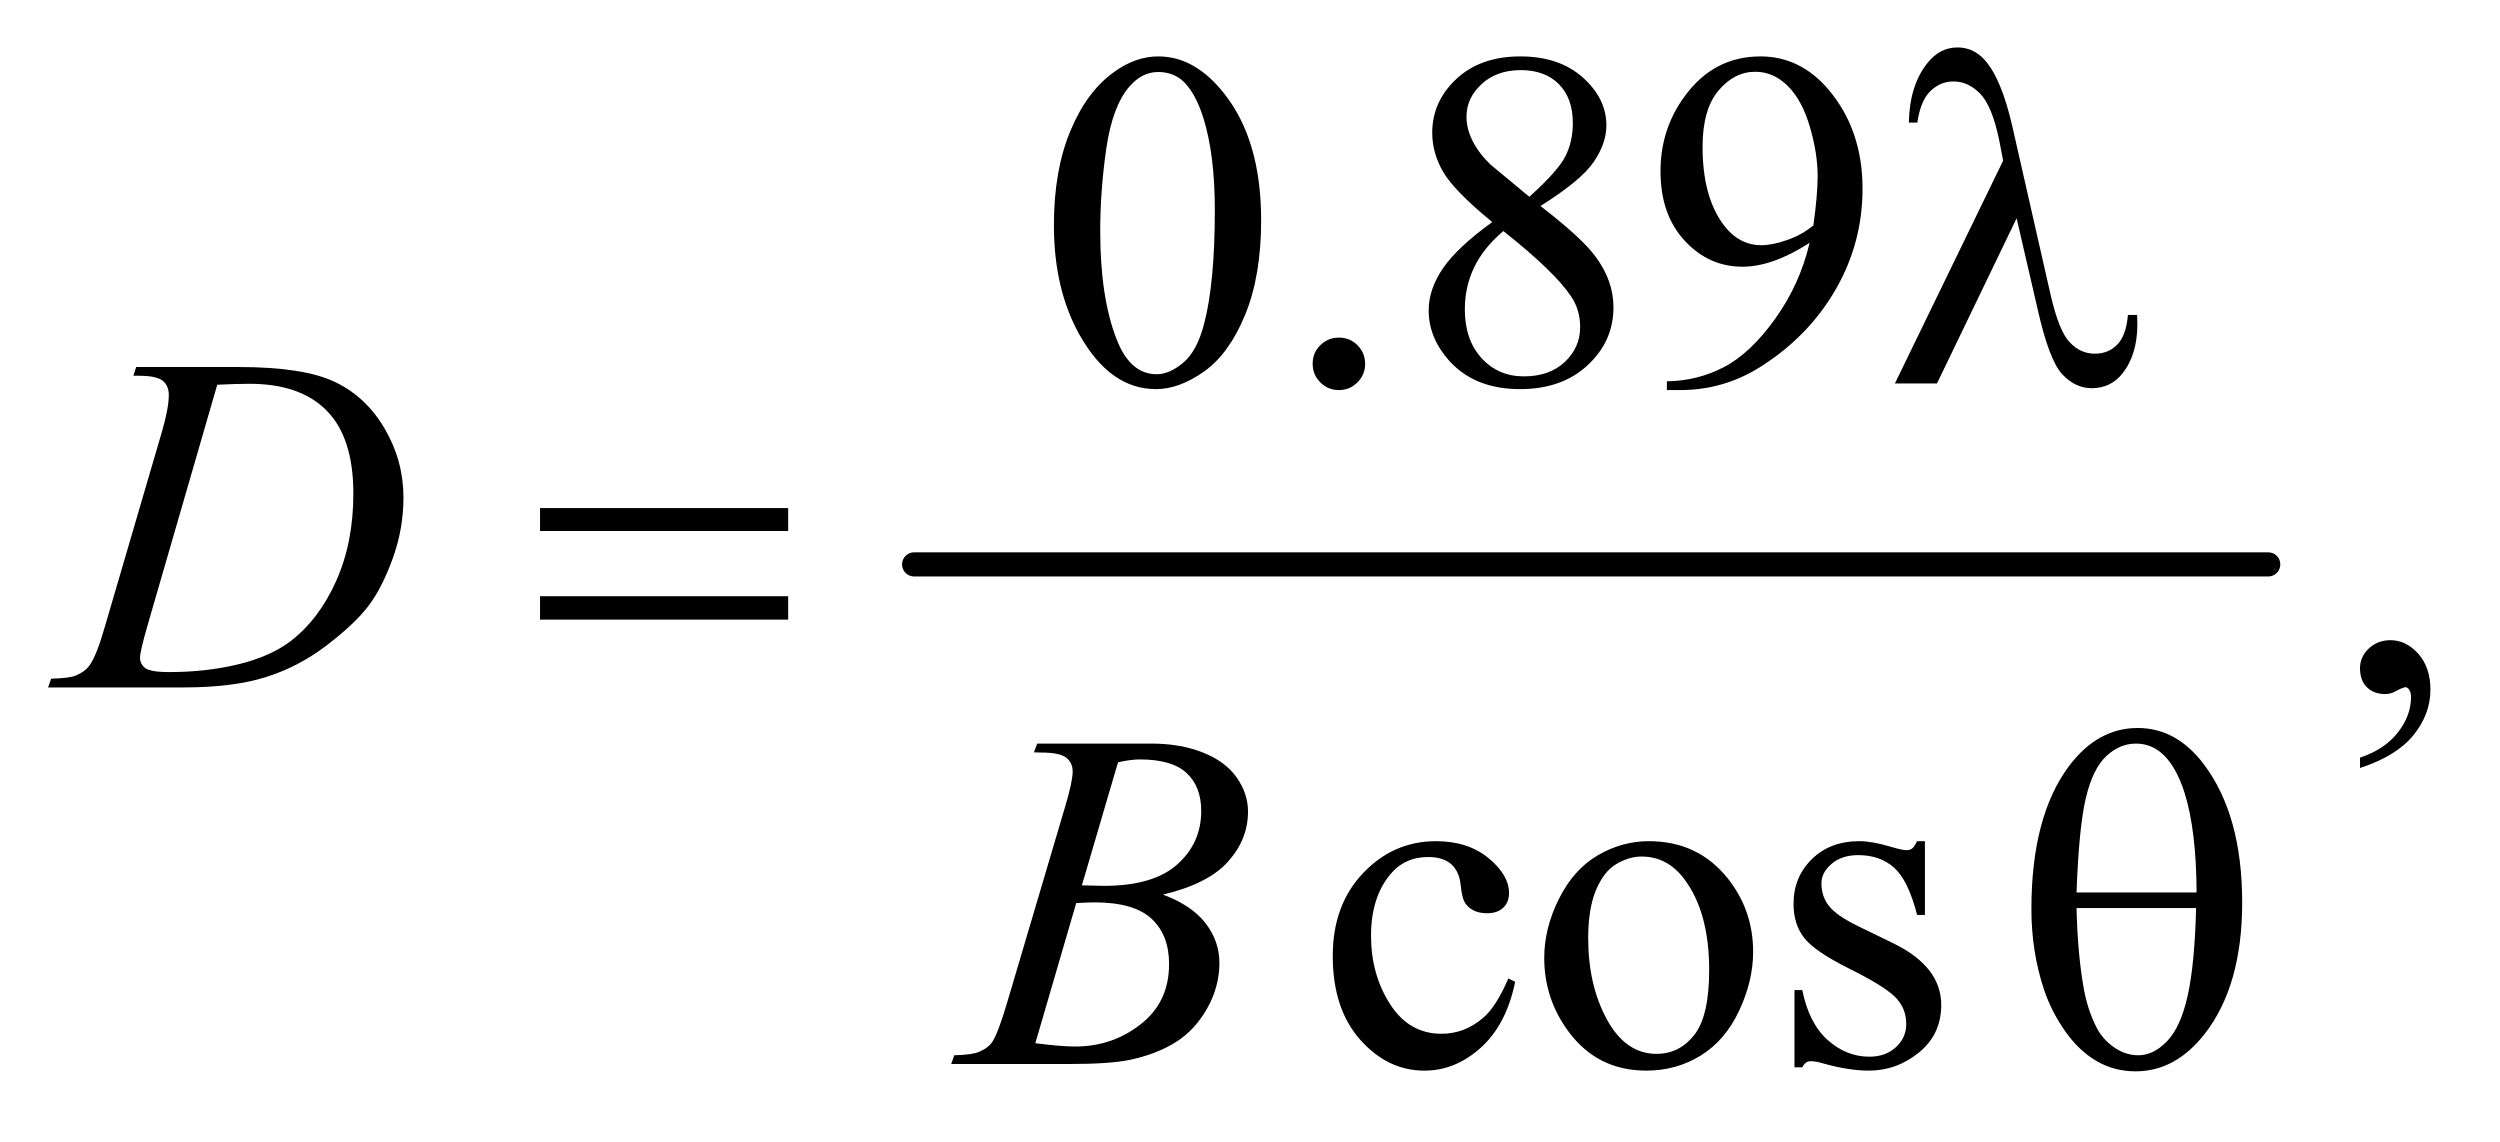 <?xml version="1.0" encoding="UTF-8"?>
<!DOCTYPE svg PUBLIC '-//W3C//DTD SVG 1.0//EN'
          'http://www.w3.org/TR/2001/REC-SVG-20010904/DTD/svg10.dtd'>
<svg stroke-dasharray="none" shape-rendering="auto" xmlns="http://www.w3.org/2000/svg" font-family="'Dialog'" text-rendering="auto" width="81" fill-opacity="1" color-interpolation="auto" color-rendering="auto" preserveAspectRatio="xMidYMid meet" font-size="12px" viewBox="0 0 81 37" fill="black" xmlns:xlink="http://www.w3.org/1999/xlink" stroke="black" image-rendering="auto" stroke-miterlimit="10" stroke-linecap="square" stroke-linejoin="miter" font-style="normal" stroke-width="1" height="37" stroke-dashoffset="0" font-weight="normal" stroke-opacity="1"
><!--Generated by the Batik Graphics2D SVG Generator--><defs id="genericDefs"
  /><g
  ><defs id="defs1"
    ><clipPath clipPathUnits="userSpaceOnUse" id="clipPath1"
      ><path d="M0.861 2.781 L52.168 2.781 L52.168 25.973 L0.861 25.973 L0.861 2.781 Z"
      /></clipPath
      ><clipPath clipPathUnits="userSpaceOnUse" id="clipPath2"
      ><path d="M27.52 88.864 L27.52 829.793 L1666.699 829.793 L1666.699 88.864 Z"
      /></clipPath
    ></defs
    ><g stroke-width="16" transform="scale(1.576,1.576) translate(-0.861,-2.781) matrix(0.031,0,0,0.031,0,0)" stroke-linejoin="round" stroke-linecap="round"
    ><line y2="464" fill="none" x1="634" clip-path="url(#clipPath2)" x2="1532" y1="464"
    /></g
    ><g transform="matrix(0.049,0,0,0.049,-1.357,-4.383)"
    ><path d="M724.562 238.312 Q724.562 202.062 735.5 175.891 Q746.438 149.719 764.562 136.906 Q778.625 126.75 793.625 126.75 Q818 126.75 837.375 151.594 Q861.594 182.375 861.594 235.031 Q861.594 271.906 850.969 297.688 Q840.344 323.469 823.859 335.109 Q807.375 346.75 792.062 346.75 Q761.75 346.75 741.594 310.969 Q724.562 280.812 724.562 238.312 ZM755.188 242.219 Q755.188 285.969 765.969 313.625 Q774.875 336.906 792.531 336.906 Q800.969 336.906 810.031 329.328 Q819.094 321.75 823.781 303.938 Q830.969 277.062 830.969 228.156 Q830.969 191.906 823.469 167.688 Q817.844 149.719 808.938 142.219 Q802.531 137.062 793.469 137.062 Q782.844 137.062 774.562 146.594 Q763.312 159.562 759.25 187.375 Q755.188 215.188 755.188 242.219 ZM913 312.688 Q920.344 312.688 925.344 317.766 Q930.344 322.844 930.344 330.031 Q930.344 337.219 925.266 342.297 Q920.188 347.375 913 347.375 Q905.812 347.375 900.734 342.297 Q895.656 337.219 895.656 330.031 Q895.656 322.688 900.734 317.688 Q905.812 312.688 913 312.688 ZM1014.406 236.281 Q989.25 215.656 981.984 203.156 Q974.719 190.656 974.719 177.219 Q974.719 156.594 990.656 141.672 Q1006.594 126.75 1033 126.75 Q1058.625 126.75 1074.25 140.656 Q1089.875 154.562 1089.875 172.375 Q1089.875 184.25 1081.438 196.594 Q1073 208.938 1046.281 225.656 Q1073.781 246.906 1082.688 259.094 Q1094.562 275.031 1094.562 292.688 Q1094.562 315.031 1077.531 330.891 Q1060.5 346.75 1032.844 346.75 Q1002.688 346.75 985.812 327.844 Q972.375 312.688 972.375 294.719 Q972.375 280.656 981.828 266.828 Q991.281 253 1014.406 236.281 ZM1038.938 219.562 Q1057.688 202.688 1062.688 192.922 Q1067.688 183.156 1067.688 170.812 Q1067.688 154.406 1058.469 145.109 Q1049.25 135.812 1033.312 135.812 Q1017.375 135.812 1007.375 145.031 Q997.375 154.25 997.375 166.594 Q997.375 174.719 1001.516 182.844 Q1005.656 190.969 1013.312 198.312 L1038.938 219.562 ZM1021.75 242.219 Q1008.781 253.156 1002.531 266.047 Q996.281 278.938 996.281 293.938 Q996.281 314.094 1007.297 326.203 Q1018.312 338.312 1035.344 338.312 Q1052.219 338.312 1062.375 328.781 Q1072.531 319.25 1072.531 305.656 Q1072.531 294.406 1066.594 285.5 Q1055.5 268.938 1021.75 242.219 ZM1129.875 347.375 L1129.875 341.594 Q1150.188 341.281 1167.688 332.141 Q1185.188 323 1201.516 300.188 Q1217.844 277.375 1224.25 250.031 Q1199.719 265.812 1179.875 265.812 Q1157.531 265.812 1141.594 248.547 Q1125.656 231.281 1125.656 202.688 Q1125.656 174.875 1141.594 153.156 Q1160.812 126.75 1191.75 126.75 Q1217.844 126.75 1236.438 148.312 Q1259.25 175.031 1259.25 214.25 Q1259.25 249.562 1241.906 280.109 Q1224.562 310.656 1193.625 330.812 Q1168.469 347.375 1138.781 347.375 L1129.875 347.375 ZM1226.75 238.469 Q1229.562 218.156 1229.562 205.969 Q1229.562 190.812 1224.406 173.234 Q1219.25 155.656 1209.797 146.281 Q1200.344 136.906 1188.312 136.906 Q1174.406 136.906 1163.938 149.406 Q1153.469 161.906 1153.469 186.594 Q1153.469 219.562 1167.375 238.156 Q1177.531 251.594 1192.375 251.594 Q1199.562 251.594 1209.406 248.156 Q1219.25 244.719 1226.75 238.469 Z" stroke="none" clip-path="url(#clipPath2)"
    /></g
    ><g transform="matrix(0.049,0,0,0.049,-1.357,-4.383)"
    ><path d="M1588.188 597.281 L1588.188 590.406 Q1604.281 585.094 1613.109 573.922 Q1621.938 562.75 1621.938 550.25 Q1621.938 547.281 1620.531 545.25 Q1619.438 543.844 1618.344 543.844 Q1616.625 543.844 1610.844 546.969 Q1608.031 548.375 1604.906 548.375 Q1597.25 548.375 1592.719 543.844 Q1588.188 539.312 1588.188 531.344 Q1588.188 523.688 1594.047 518.219 Q1599.906 512.75 1608.344 512.75 Q1618.656 512.75 1626.703 521.734 Q1634.75 530.719 1634.75 545.562 Q1634.75 561.656 1623.578 575.484 Q1612.406 589.312 1588.188 597.281 Z" stroke="none" clip-path="url(#clipPath2)"
    /></g
    ><g transform="matrix(0.049,0,0,0.049,-1.357,-4.383)"
    ><path d="M1029.562 738.625 Q1023.781 766.906 1006.906 782.141 Q990.031 797.375 969.562 797.375 Q945.188 797.375 927.062 776.906 Q908.938 756.438 908.938 721.594 Q908.938 687.844 929.016 666.75 Q949.094 645.656 977.219 645.656 Q998.312 645.656 1011.906 656.828 Q1025.5 668 1025.5 680.031 Q1025.5 685.969 1021.672 689.641 Q1017.844 693.312 1010.969 693.312 Q1001.75 693.312 997.062 687.375 Q994.406 684.094 993.547 674.875 Q992.688 665.656 987.219 660.812 Q981.75 656.125 972.062 656.125 Q956.438 656.125 946.906 667.688 Q934.25 683 934.25 708.156 Q934.25 733.781 946.828 753.391 Q959.406 773 980.812 773 Q996.125 773 1008.312 762.531 Q1016.906 755.344 1025.031 736.438 L1029.562 738.625 ZM1118 645.656 Q1150.5 645.656 1170.188 670.344 Q1186.906 691.438 1186.906 718.781 Q1186.906 738 1177.688 757.688 Q1168.469 777.375 1152.297 787.375 Q1136.125 797.375 1116.281 797.375 Q1083.938 797.375 1064.875 771.594 Q1048.781 749.875 1048.781 722.844 Q1048.781 703.156 1058.547 683.703 Q1068.312 664.25 1084.25 654.953 Q1100.188 645.656 1118 645.656 ZM1113.156 655.812 Q1104.875 655.812 1096.516 660.734 Q1088.156 665.656 1083 678 Q1077.844 690.344 1077.844 709.719 Q1077.844 740.969 1090.266 763.625 Q1102.688 786.281 1123 786.281 Q1138.156 786.281 1148 773.781 Q1157.844 761.281 1157.844 730.812 Q1157.844 692.688 1141.438 670.812 Q1130.344 655.812 1113.156 655.812 ZM1300.5 645.656 L1300.5 694.406 L1295.344 694.406 Q1289.406 671.438 1280.109 663.156 Q1270.812 654.875 1256.438 654.875 Q1245.5 654.875 1238.781 660.656 Q1232.062 666.438 1232.062 673.469 Q1232.062 682.219 1237.062 688.469 Q1241.906 694.875 1256.75 702.062 L1279.562 713.156 Q1311.281 728.625 1311.281 753.938 Q1311.281 773.469 1296.516 785.422 Q1281.75 797.375 1263.469 797.375 Q1250.344 797.375 1233.469 792.688 Q1228.312 791.125 1225.031 791.125 Q1221.438 791.125 1219.406 795.188 L1214.25 795.188 L1214.25 744.094 L1219.406 744.094 Q1223.781 765.969 1236.125 777.062 Q1248.469 788.156 1263.781 788.156 Q1274.562 788.156 1281.359 781.828 Q1288.156 775.5 1288.156 766.594 Q1288.156 755.812 1280.578 748.469 Q1273 741.125 1250.344 729.875 Q1227.688 718.625 1220.656 709.562 Q1213.625 700.656 1213.625 687.062 Q1213.625 669.406 1225.734 657.531 Q1237.844 645.656 1257.062 645.656 Q1265.5 645.656 1277.531 649.25 Q1285.5 651.594 1288.156 651.594 Q1290.656 651.594 1292.062 650.5 Q1293.469 649.406 1295.344 645.656 L1300.5 645.656 Z" stroke="none" clip-path="url(#clipPath2)"
    /></g
    ><g transform="matrix(0.049,0,0,0.049,-1.357,-4.383)"
    ><path d="M115.875 337.906 L117.75 332.125 L185.406 332.125 Q228.375 332.125 249.078 341.969 Q269.781 351.812 282.125 372.984 Q294.469 394.156 294.469 418.375 Q294.469 439.156 287.359 458.766 Q280.25 478.375 271.266 490.172 Q262.281 501.969 243.688 516.188 Q225.094 530.406 203.375 537.203 Q181.656 544 149.156 544 L59.469 544 L61.5 538.219 Q73.844 537.906 78.062 536.031 Q84.312 533.375 87.281 528.844 Q91.812 522.281 97.438 502.438 L134.938 374.312 Q139.312 359.156 139.312 350.562 Q139.312 344.469 135.25 341.188 Q131.188 337.906 119.312 337.906 L115.875 337.906 ZM171.344 343.844 L125.406 502.438 Q120.25 520.25 120.25 524.469 Q120.25 526.969 121.891 529.312 Q123.531 531.656 126.344 532.438 Q130.406 533.844 139.469 533.844 Q164 533.844 185.016 528.766 Q206.031 523.688 219.469 513.688 Q238.531 499.156 249.938 473.688 Q261.344 448.219 261.344 415.719 Q261.344 379 243.844 361.109 Q226.344 343.219 192.75 343.219 Q184.469 343.219 171.344 343.844 Z" stroke="none" clip-path="url(#clipPath2)"
    /></g
    ><g transform="matrix(0.049,0,0,0.049,-1.357,-4.383)"
    ><path d="M711.344 586.906 L713.531 581.125 L789.156 581.125 Q808.219 581.125 823.141 587.062 Q838.062 593 845.484 603.625 Q852.906 614.25 852.906 626.125 Q852.906 644.406 839.703 659.172 Q826.5 673.938 796.656 680.969 Q815.875 688.156 824.938 700.031 Q834 711.906 834 726.125 Q834 741.906 825.875 756.281 Q817.75 770.656 805.016 778.625 Q792.281 786.594 774.312 790.344 Q761.5 793 734.312 793 L656.656 793 L658.688 787.219 Q670.875 786.906 675.25 784.875 Q681.5 782.219 684.156 777.844 Q687.906 771.906 694.156 750.656 L732.125 622.375 Q736.969 606.125 736.969 599.562 Q736.969 593.781 732.672 590.422 Q728.375 587.062 716.344 587.062 Q713.688 587.062 711.344 586.906 ZM743.062 674.875 Q753.219 675.188 757.75 675.188 Q790.25 675.188 806.109 661.047 Q821.969 646.906 821.969 625.656 Q821.969 609.562 812.281 600.578 Q802.594 591.594 781.344 591.594 Q775.719 591.594 766.969 593.469 L743.062 674.875 ZM712.281 779.25 Q729.156 781.438 738.688 781.438 Q763.062 781.438 781.891 766.75 Q800.719 752.062 800.719 726.906 Q800.719 707.688 789.078 696.906 Q777.438 686.125 751.5 686.125 Q746.5 686.125 739.312 686.594 L712.281 779.25 Z" stroke="none" clip-path="url(#clipPath2)"
    /></g
    ><g transform="matrix(0.049,0,0,0.049,-1.357,-4.383)"
    ><path d="M1361.125 233.781 L1308.469 343 L1280.656 343 L1352.219 195.656 L1349.562 181.906 Q1344.875 159.406 1336.984 151.359 Q1329.094 143.312 1319.406 143.312 Q1310.656 143.312 1304.094 149.719 Q1297.531 156.125 1295.5 170.5 L1289.875 170.5 Q1290.344 146.125 1301.906 131.438 Q1310.188 120.812 1322.062 120.812 Q1332.531 120.812 1340.031 129.094 Q1351.281 141.75 1358.469 173.781 L1383.469 283.781 Q1389.094 308.469 1396.281 315.812 Q1403.312 323.312 1412.844 323.312 Q1421.906 323.312 1427.766 317.219 Q1433.625 311.125 1434.719 297.688 L1440.812 297.688 Q1440.969 301.75 1440.969 303.781 Q1440.969 324.25 1430.812 336.75 Q1423.156 346.125 1410.812 346.125 Q1399.875 346.125 1391.281 336.906 Q1382.688 327.688 1375.188 294.562 L1361.125 233.781 Z" stroke="none" clip-path="url(#clipPath2)"
    /></g
    ><g transform="matrix(0.049,0,0,0.049,-1.357,-4.383)"
    ><path d="M384.781 425.406 L548.844 425.406 L548.844 440.562 L384.781 440.562 L384.781 425.406 ZM384.781 483.688 L548.844 483.688 L548.844 499.156 L384.781 499.156 L384.781 483.688 Z" stroke="none" clip-path="url(#clipPath2)"
    /></g
    ><g transform="matrix(0.049,0,0,0.049,-1.357,-4.383)"
    ><path d="M1370.906 690.656 Q1370.906 629.094 1395.906 595.812 Q1414.812 570.812 1441.219 570.812 Q1466.844 570.812 1484.969 594.875 Q1510.281 628.469 1510.281 686.281 Q1510.281 741.281 1485.438 773.156 Q1466.062 797.844 1439.812 797.844 Q1425.594 797.844 1413.875 790.969 Q1402.156 784.094 1393.094 771.125 Q1384.031 758.156 1379.188 743.625 Q1370.906 718.625 1370.906 690.656 ZM1480.125 679.562 Q1479.969 638.781 1472.312 614.094 Q1466.375 595.188 1456.531 587.062 Q1449.344 581.125 1439.969 581.125 Q1429.344 581.125 1420.438 589.406 Q1411.531 597.688 1406.922 617.062 Q1402.312 636.438 1400.75 679.562 L1480.125 679.562 ZM1400.75 689.875 Q1401.375 717.688 1404.969 739.875 Q1407.625 756.75 1414.188 769.25 Q1418.094 776.75 1425.594 781.984 Q1433.094 787.219 1441.688 787.219 Q1451.688 787.219 1460.672 777.844 Q1469.656 768.469 1474.266 747.688 Q1478.875 726.906 1479.812 689.875 L1400.75 689.875 Z" stroke="none" clip-path="url(#clipPath2)"
    /></g
  ></g
></svg
>

